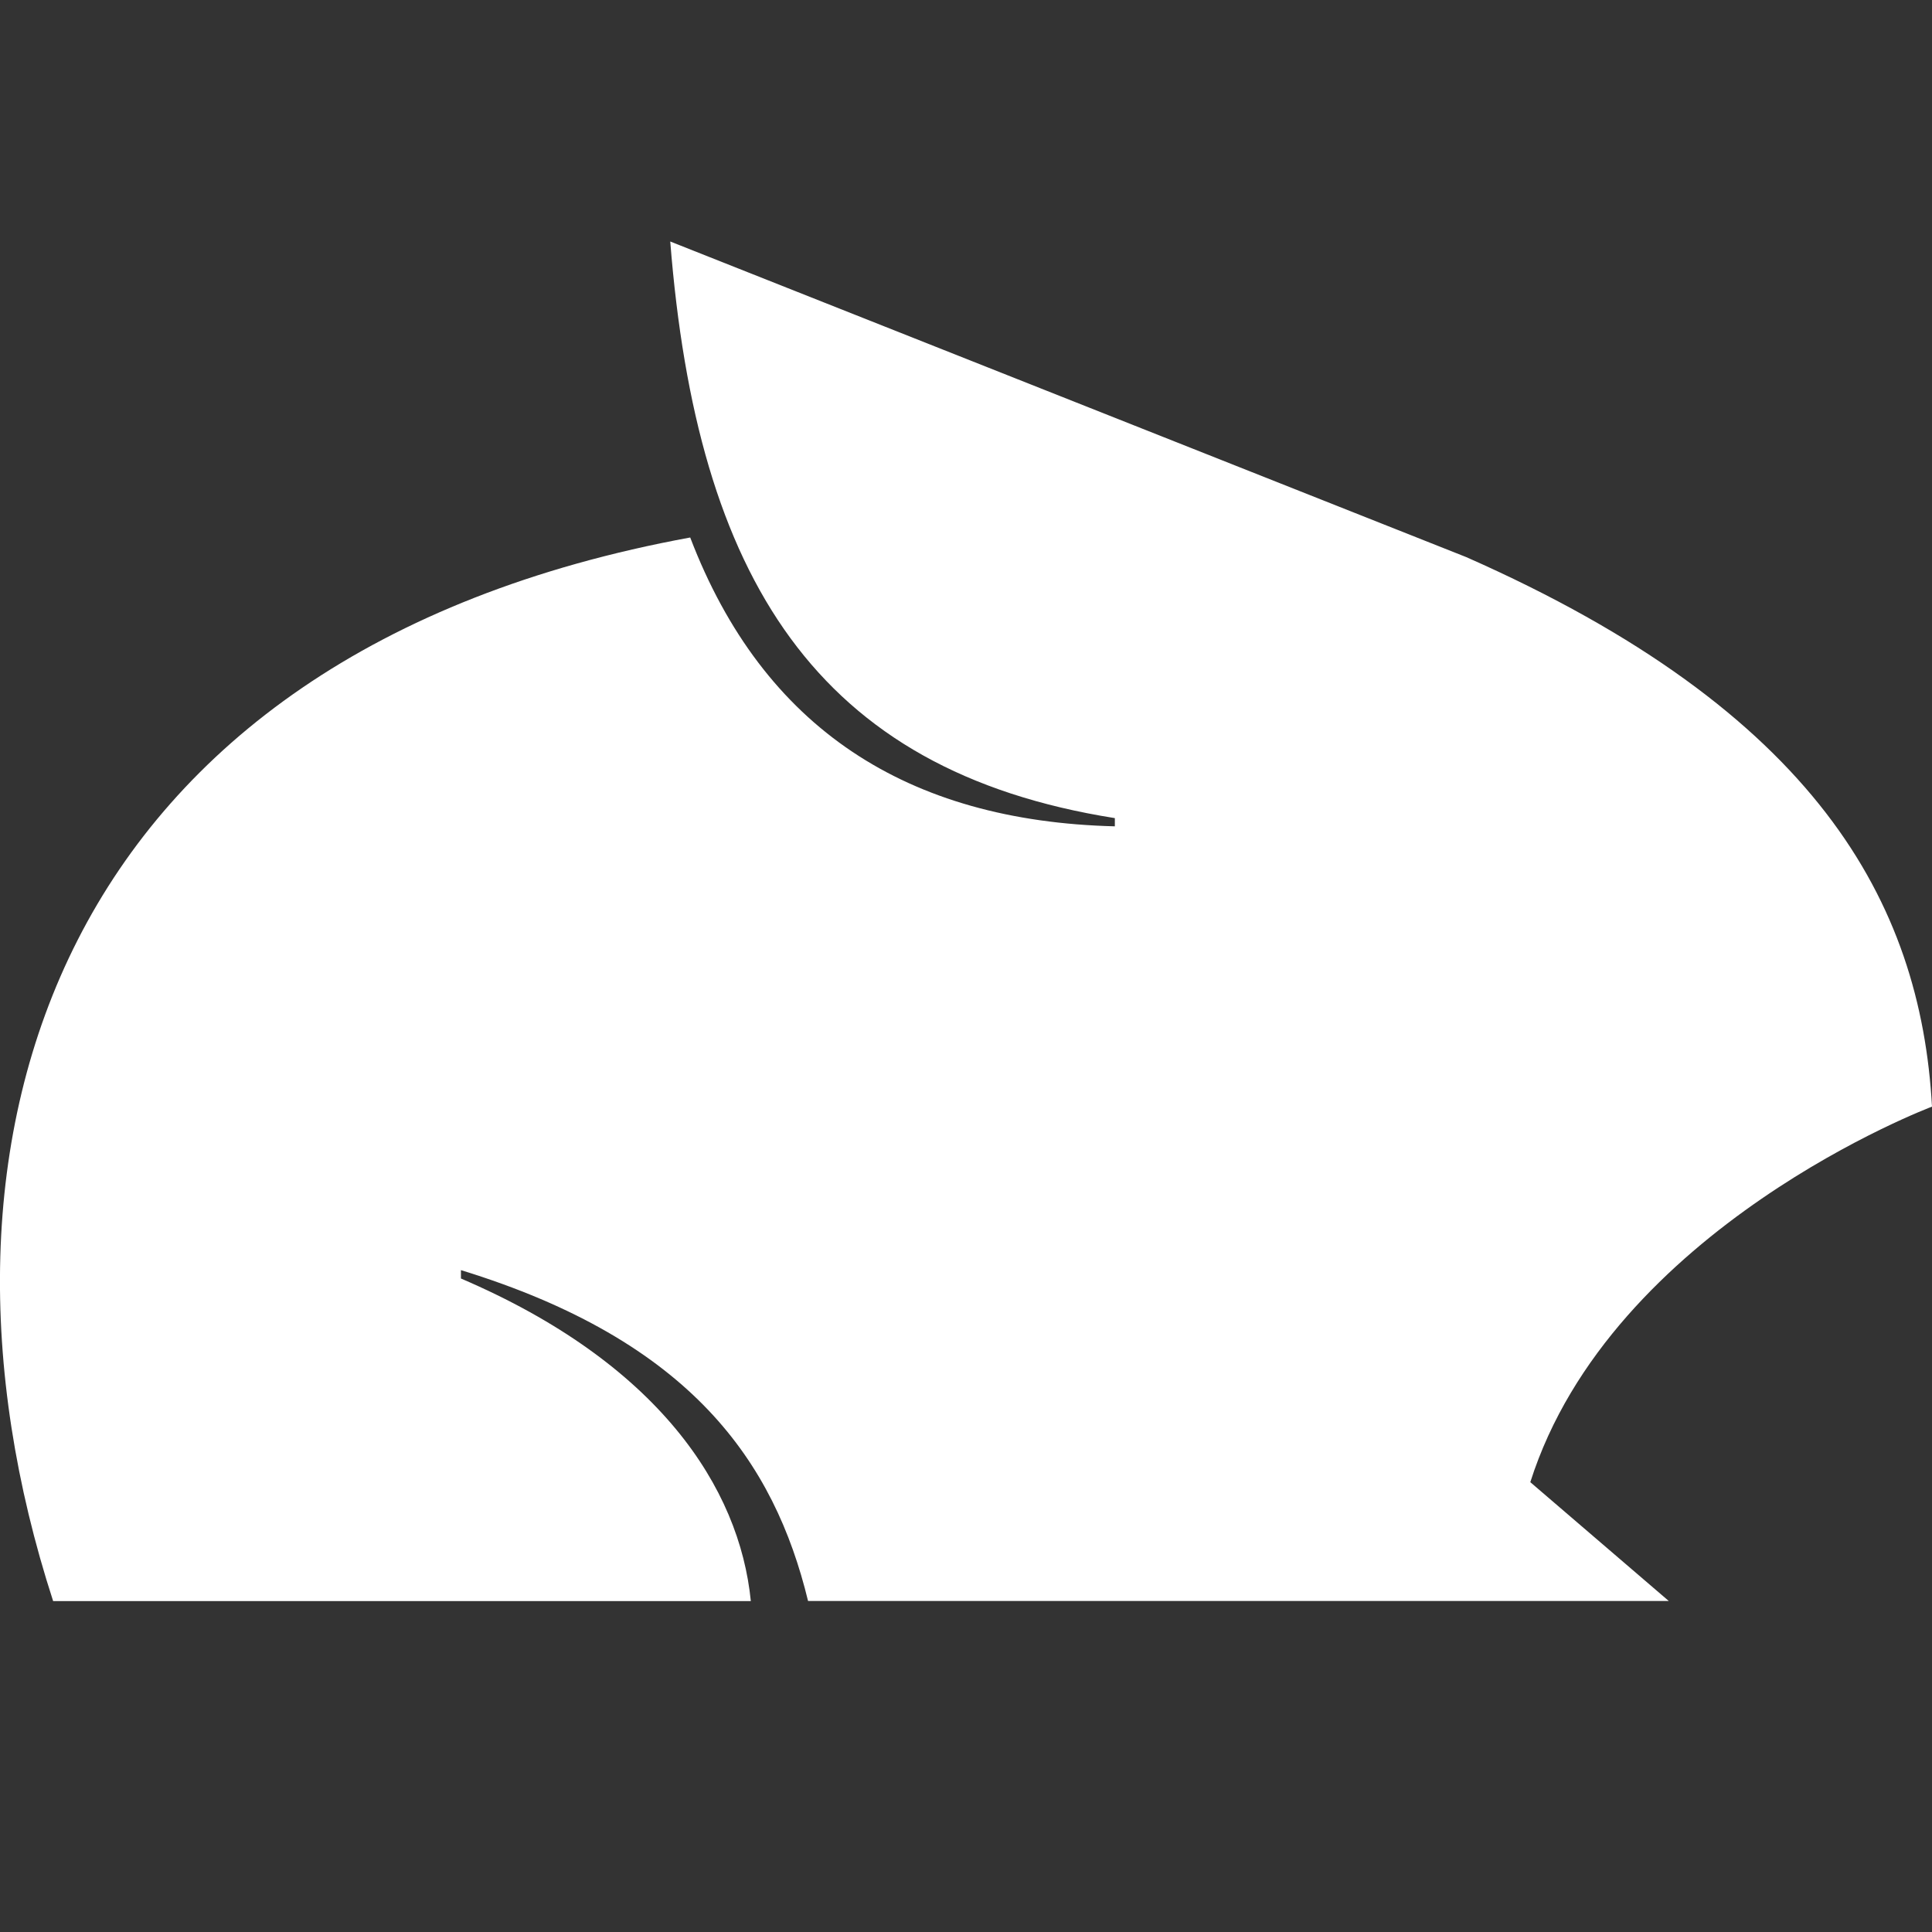 <svg fill="#fff" fill-rule="evenodd" height="1em" style="flex:none;line-height:1" viewBox="0 0 24 24" width="1em" xmlns="http://www.w3.org/2000/svg">
  <rect x="0" y="0" width="24" height="24" fill="#333333" stroke="none"/>
  <title>Pika</title>
  <path d="M.661 19.889h8.666c-.14-1.41-1.145-2.955-3.601-4.007v-.104c2.863.88 3.893 2.386 4.312 4.11H20.73l-1.72-1.476C20.017 15.244 24 13.747 24 13.747c-.141-2.541-1.441-4.909-5.787-6.827L8.326 3c.331 4.179 1.811 6.575 5.523 7.163v.102c-2.579-.064-4.368-1.216-5.275-3.588C.698 8.123-1.201 14.156.66 19.889z"></path>
</svg>